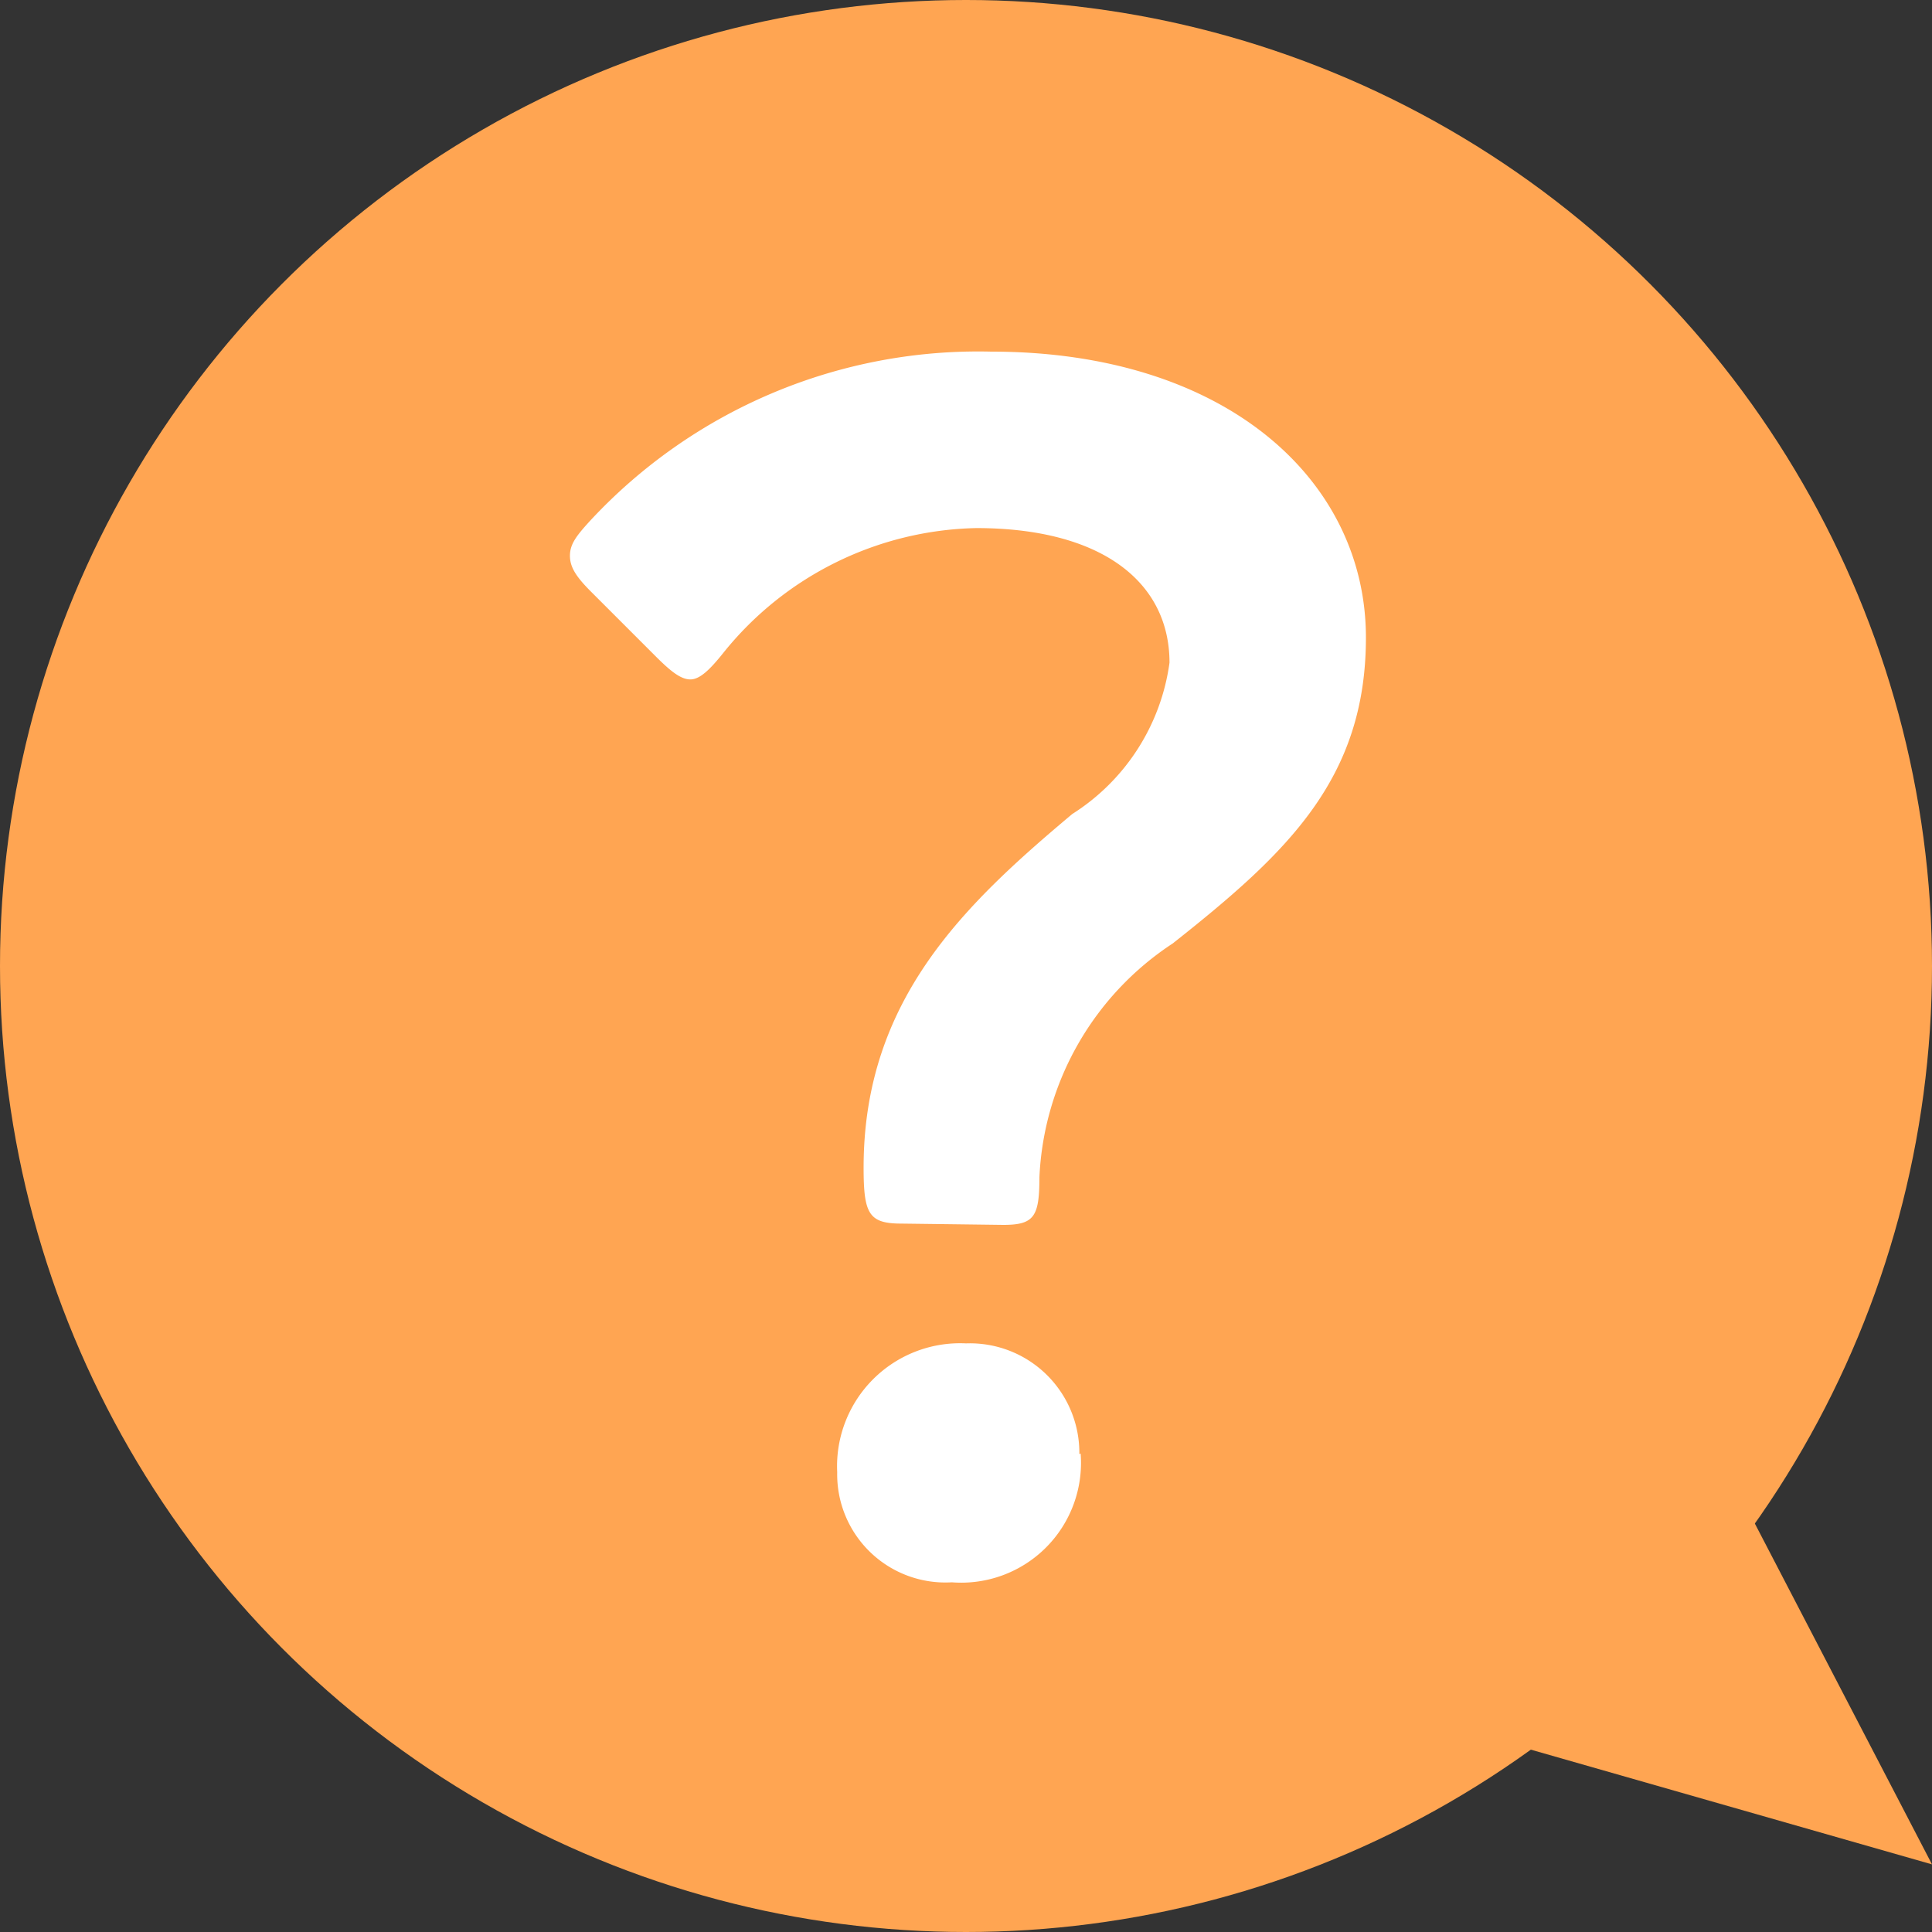 <svg xmlns="http://www.w3.org/2000/svg" viewBox="0 0 30 30"><rect x="0" y="0" width="30" height="30" fill="#333333" stroke="none"/><defs><style>.icon_questioncls-1{fill:#ffa552;}.icon_questioncls-2{fill:#fff;}</style></defs><g id="" data-name=""><g id="" data-name=""><polygon class="icon_questioncls-1" points="25 19.33 30 28.95 19.23 25.87 25 19.33"/><circle class="icon_questioncls-1" cx="15" cy="15" r="15"/><path class="icon_questioncls-2" d="M14,19c-.51,0-.59-.15-.59-.87,0-2.6,1.56-4.08,3.24-5.49a3.31,3.31,0,0,0,1.51-2.35c0-1.25-1.05-2.09-3-2.09a5.17,5.17,0,0,0-3.93,1.94c-.2.25-.36.41-.51.41s-.31-.13-.54-.36l-1-1c-.23-.23-.33-.38-.33-.56s.1-.31.31-.54a8.22,8.22,0,0,1,6.23-2.63c3.65,0,5.82,2,5.82,4.44,0,2.2-1.23,3.35-3,4.75a4.59,4.59,0,0,0-2.07,3.63c0,.61-.08.74-.56.74Zm2.78,3.57a1.86,1.86,0,0,1-2,2A1.68,1.68,0,0,1,13,22.86a1.91,1.91,0,0,1,2-2A1.7,1.7,0,0,1,16.76,22.58Z"/></g></g></svg>
